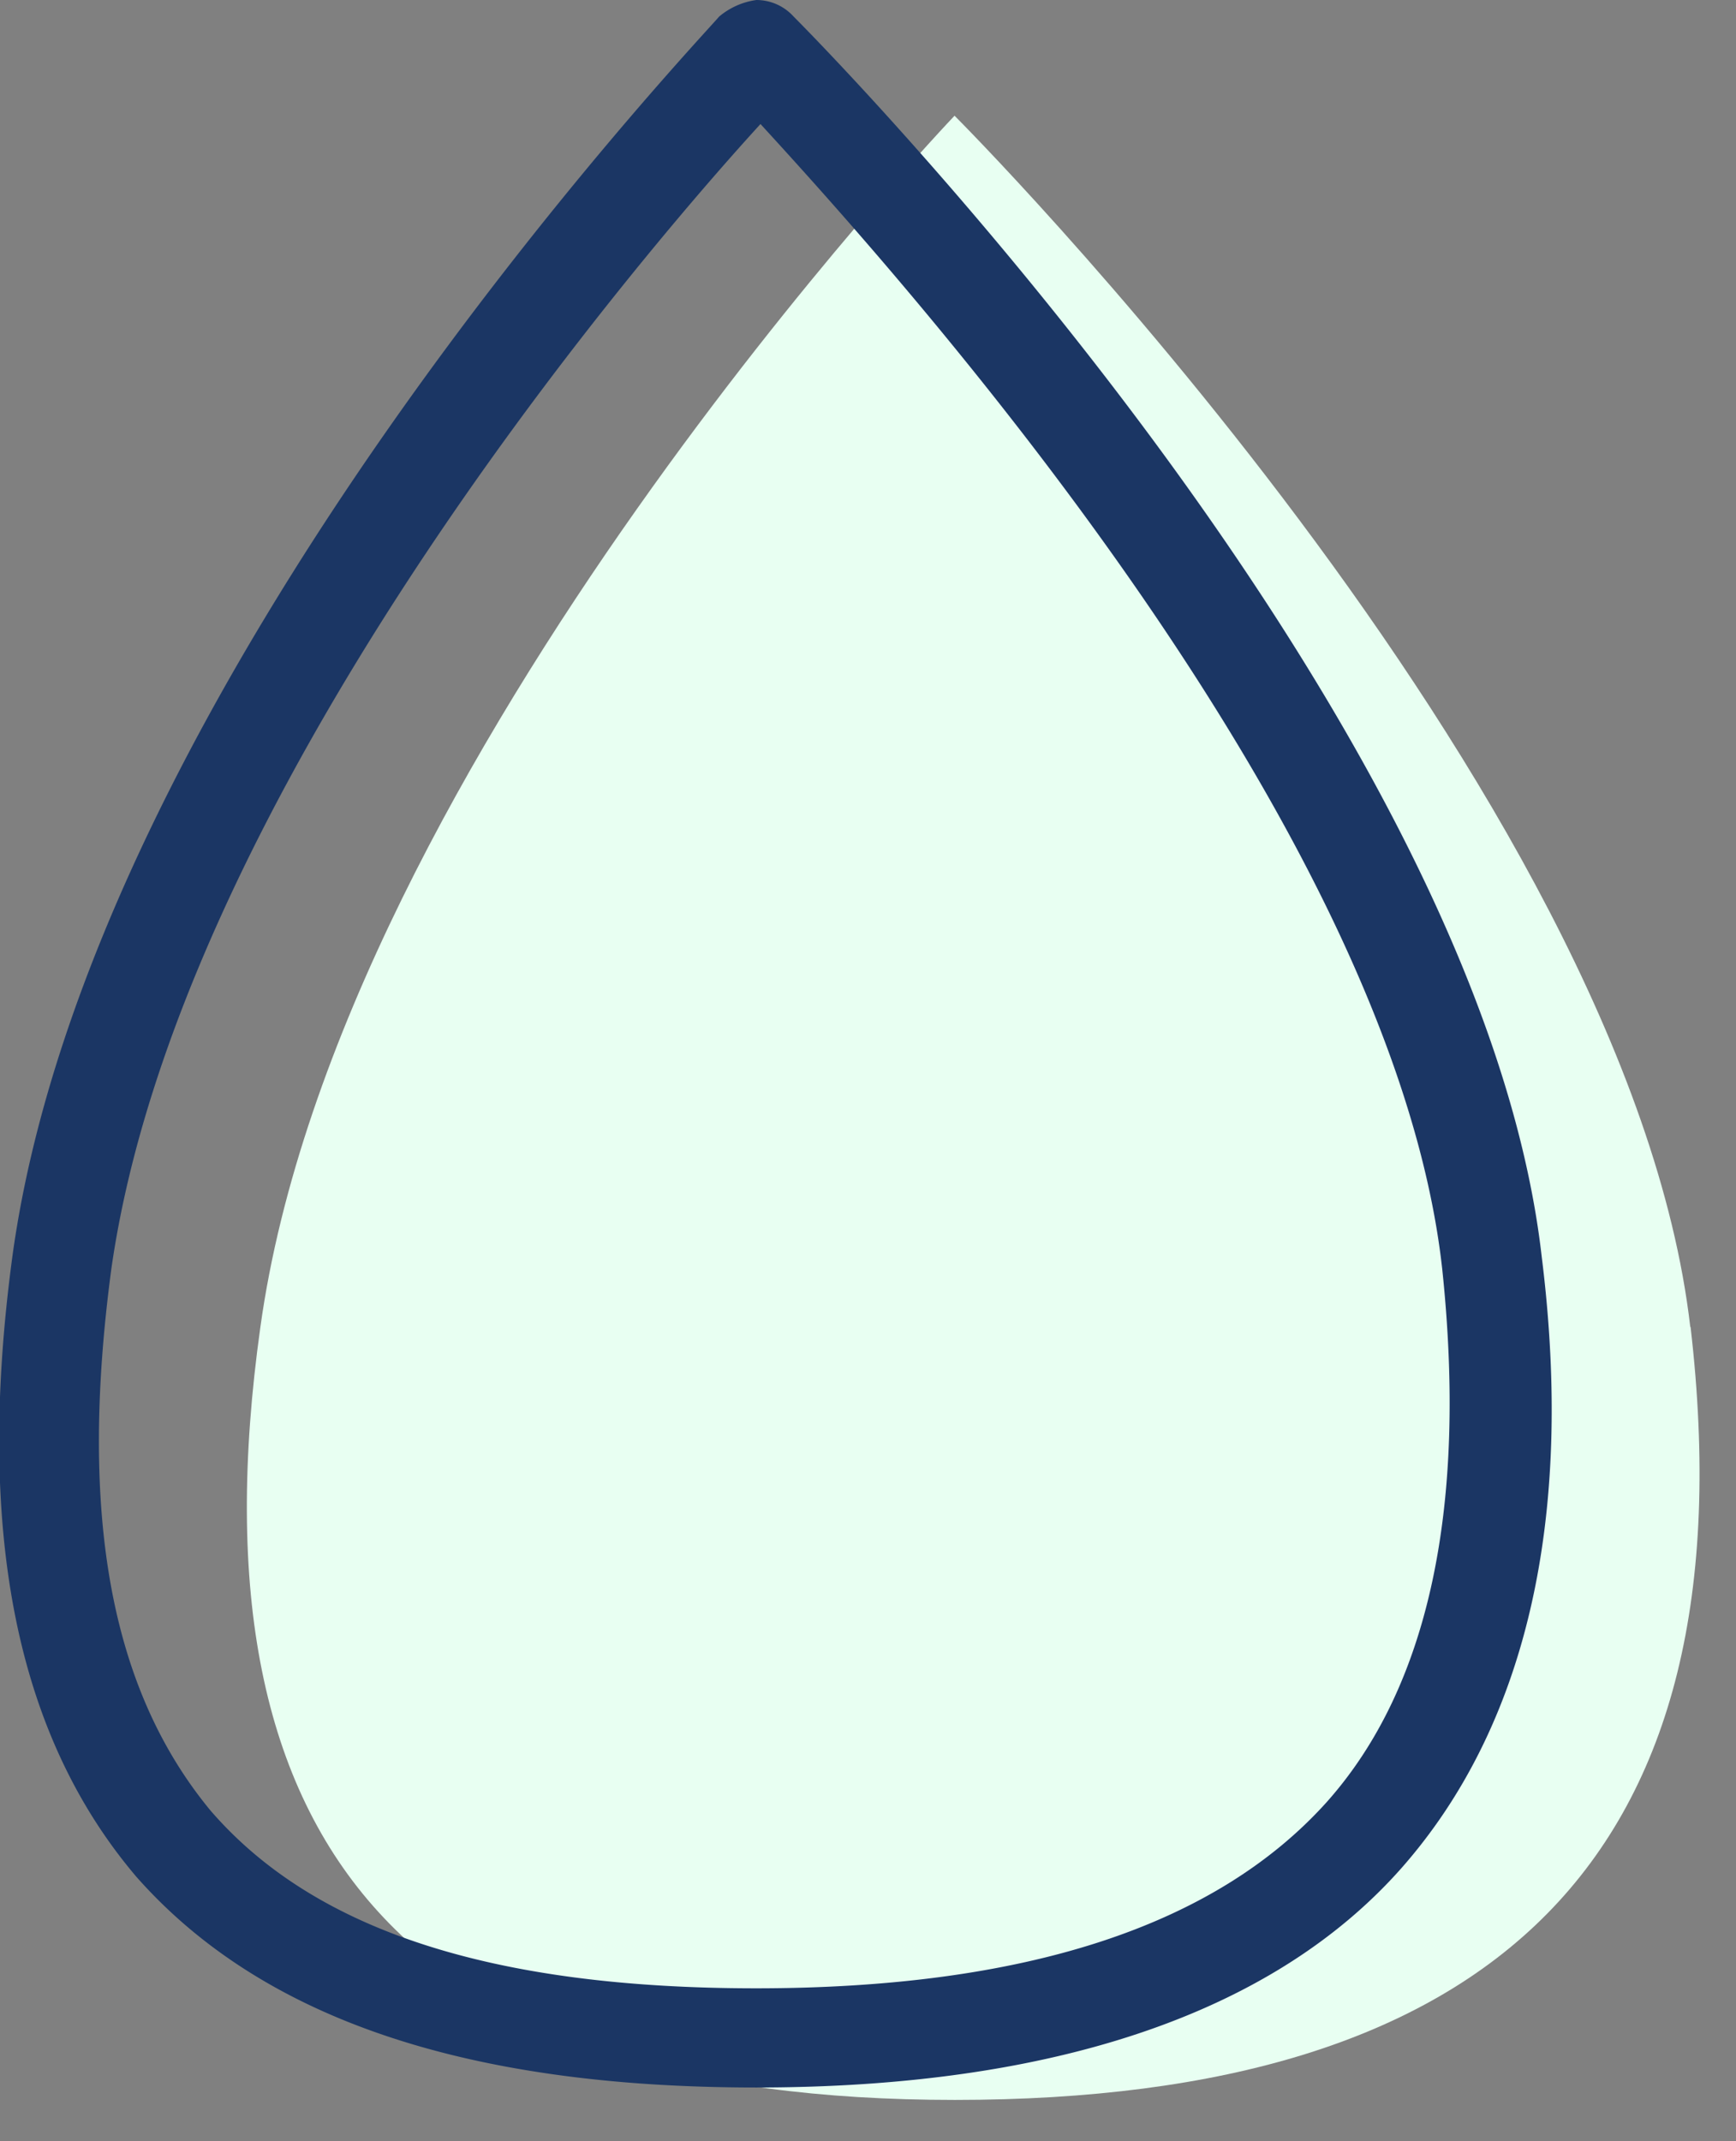 <svg xmlns="http://www.w3.org/2000/svg" xmlns:xlink="http://www.w3.org/1999/xlink" width="30.486" height="37.6" viewBox="0 0 30.486 37.6"><rect x="0" y="0" width="30.486" height="37.6" fill="#808080" stroke="none"/><defs><clipPath id="a"><rect width="30.486" height="37.6" transform="translate(209.158 415.784)" fill="none"/></clipPath><clipPath id="b"><path d="M0,0H30.486V37.6H0Z" transform="translate(209.158 415.784)" fill="none"/></clipPath></defs><g transform="translate(-209.158 -415.784)"><g clip-path="url(#a)"><path d="M238.846,439.084c1.089,9.364-3.484,13.574-12.92,13.574s-13.5-4.283-12.195-13.574c1.379-9.945,12.19-21.268,12.19-21.268s11.832,11.832,12.92,21.268Z" fill="#e8fff2"/></g><g clip-path="url(#b)"><path d="M222.441,452.44c-5.154,0-8.71-1.234-10.888-3.7-2.1-2.47-2.831-6.027-2.178-10.89,1.379-10.089,11.977-21.266,12.413-21.776a1.288,1.288,0,0,1,.653-.29.883.883,0,0,1,.653.29c.508.51,12.049,12.2,13.138,21.776.581,4.646-.29,8.275-2.468,10.743C231.514,451.134,227.664,452.44,222.441,452.44Zm.072-34.478c-2.323,2.541-10.235,11.9-11.4,20.106-.581,4.355,0,7.4,1.742,9.509,1.815,2.1,4.936,3.121,9.581,3.121q7.077,0,10.017-3.266c1.815-2.032,2.468-5.226,2.032-9.364C233.619,430.229,224.909,420.575,222.513,417.962Z" fill="#1b3664"/></g></g></svg>